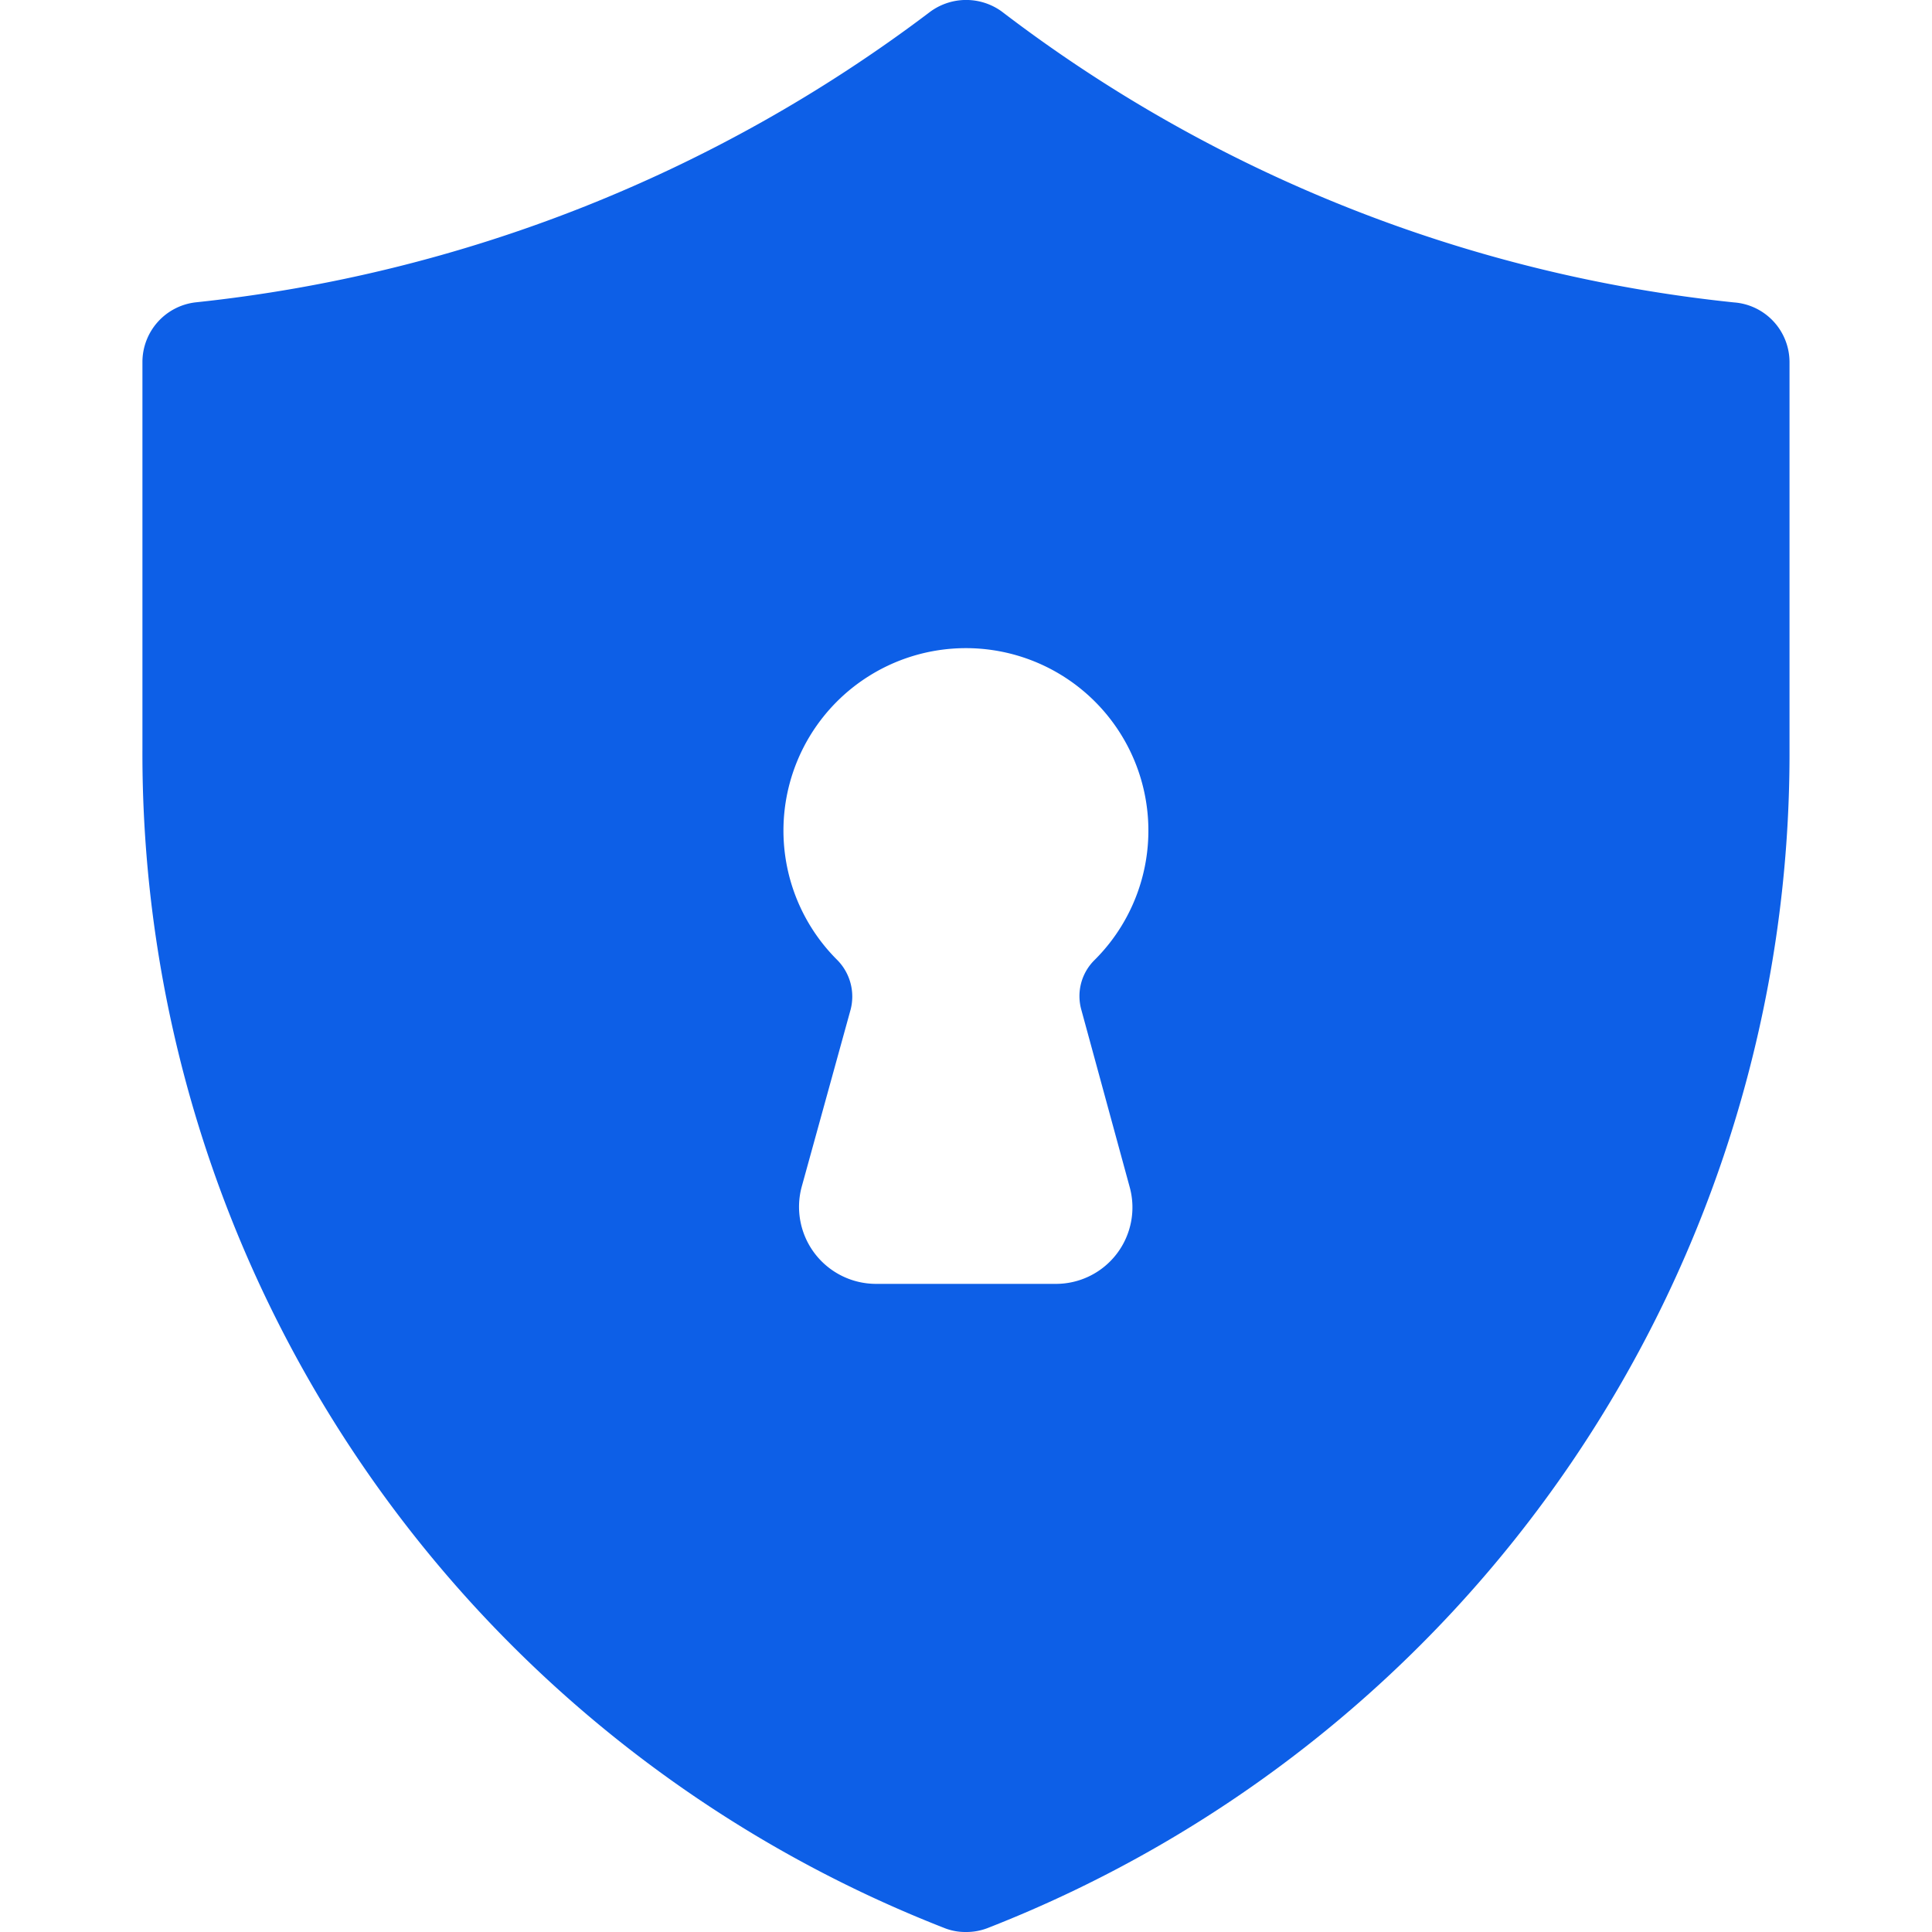<svg xmlns="http://www.w3.org/2000/svg" xmlns:xlink="http://www.w3.org/1999/xlink" width="36" height="36" viewBox="0 0 36 36">
  <defs>
    <clipPath id="clip-path">
      <rect id="Rectangle_8" data-name="Rectangle 8" width="36" height="36" transform="translate(40 504)" fill="#0d5fe7"/>
    </clipPath>
  </defs>
  <g id="Mask_Group_8" data-name="Mask Group 8" transform="translate(-40 -504)" clip-path="url(#clip-path)">
    <g id="protection" transform="translate(42.654 504)">
      <g id="Group_5" data-name="Group 5" transform="translate(0)">
        <path id="Path_18" data-name="Path 18" d="M34.425,7.823A27.065,27.065,0,0,1,20.778,2.4a1.131,1.131,0,0,0-1.35.022,27.434,27.434,0,0,1-13.669,5.4,1.12,1.12,0,0,0-.99,1.114v7.211A23.492,23.492,0,0,0,19.7,38.109a1.054,1.054,0,0,0,.416.079,1.093,1.093,0,0,0,.416-.079A23.492,23.492,0,0,0,35.46,16.149V8.937a1.117,1.117,0,0,0-1.035-1.114ZM22.263,21l.9,3.3a1.425,1.425,0,0,1-1.384,1.811H18.438a1.435,1.435,0,0,1-1.384-1.811l.911-3.3a.969.969,0,0,0-.248-.923,3.4,3.4,0,1,1,4.793,0,.943.943,0,0,0-.247.923Z" transform="translate(-4.769 -2.188)" fill="#0d5fe7"/>
      </g>
    </g>
  </g>
</svg>
